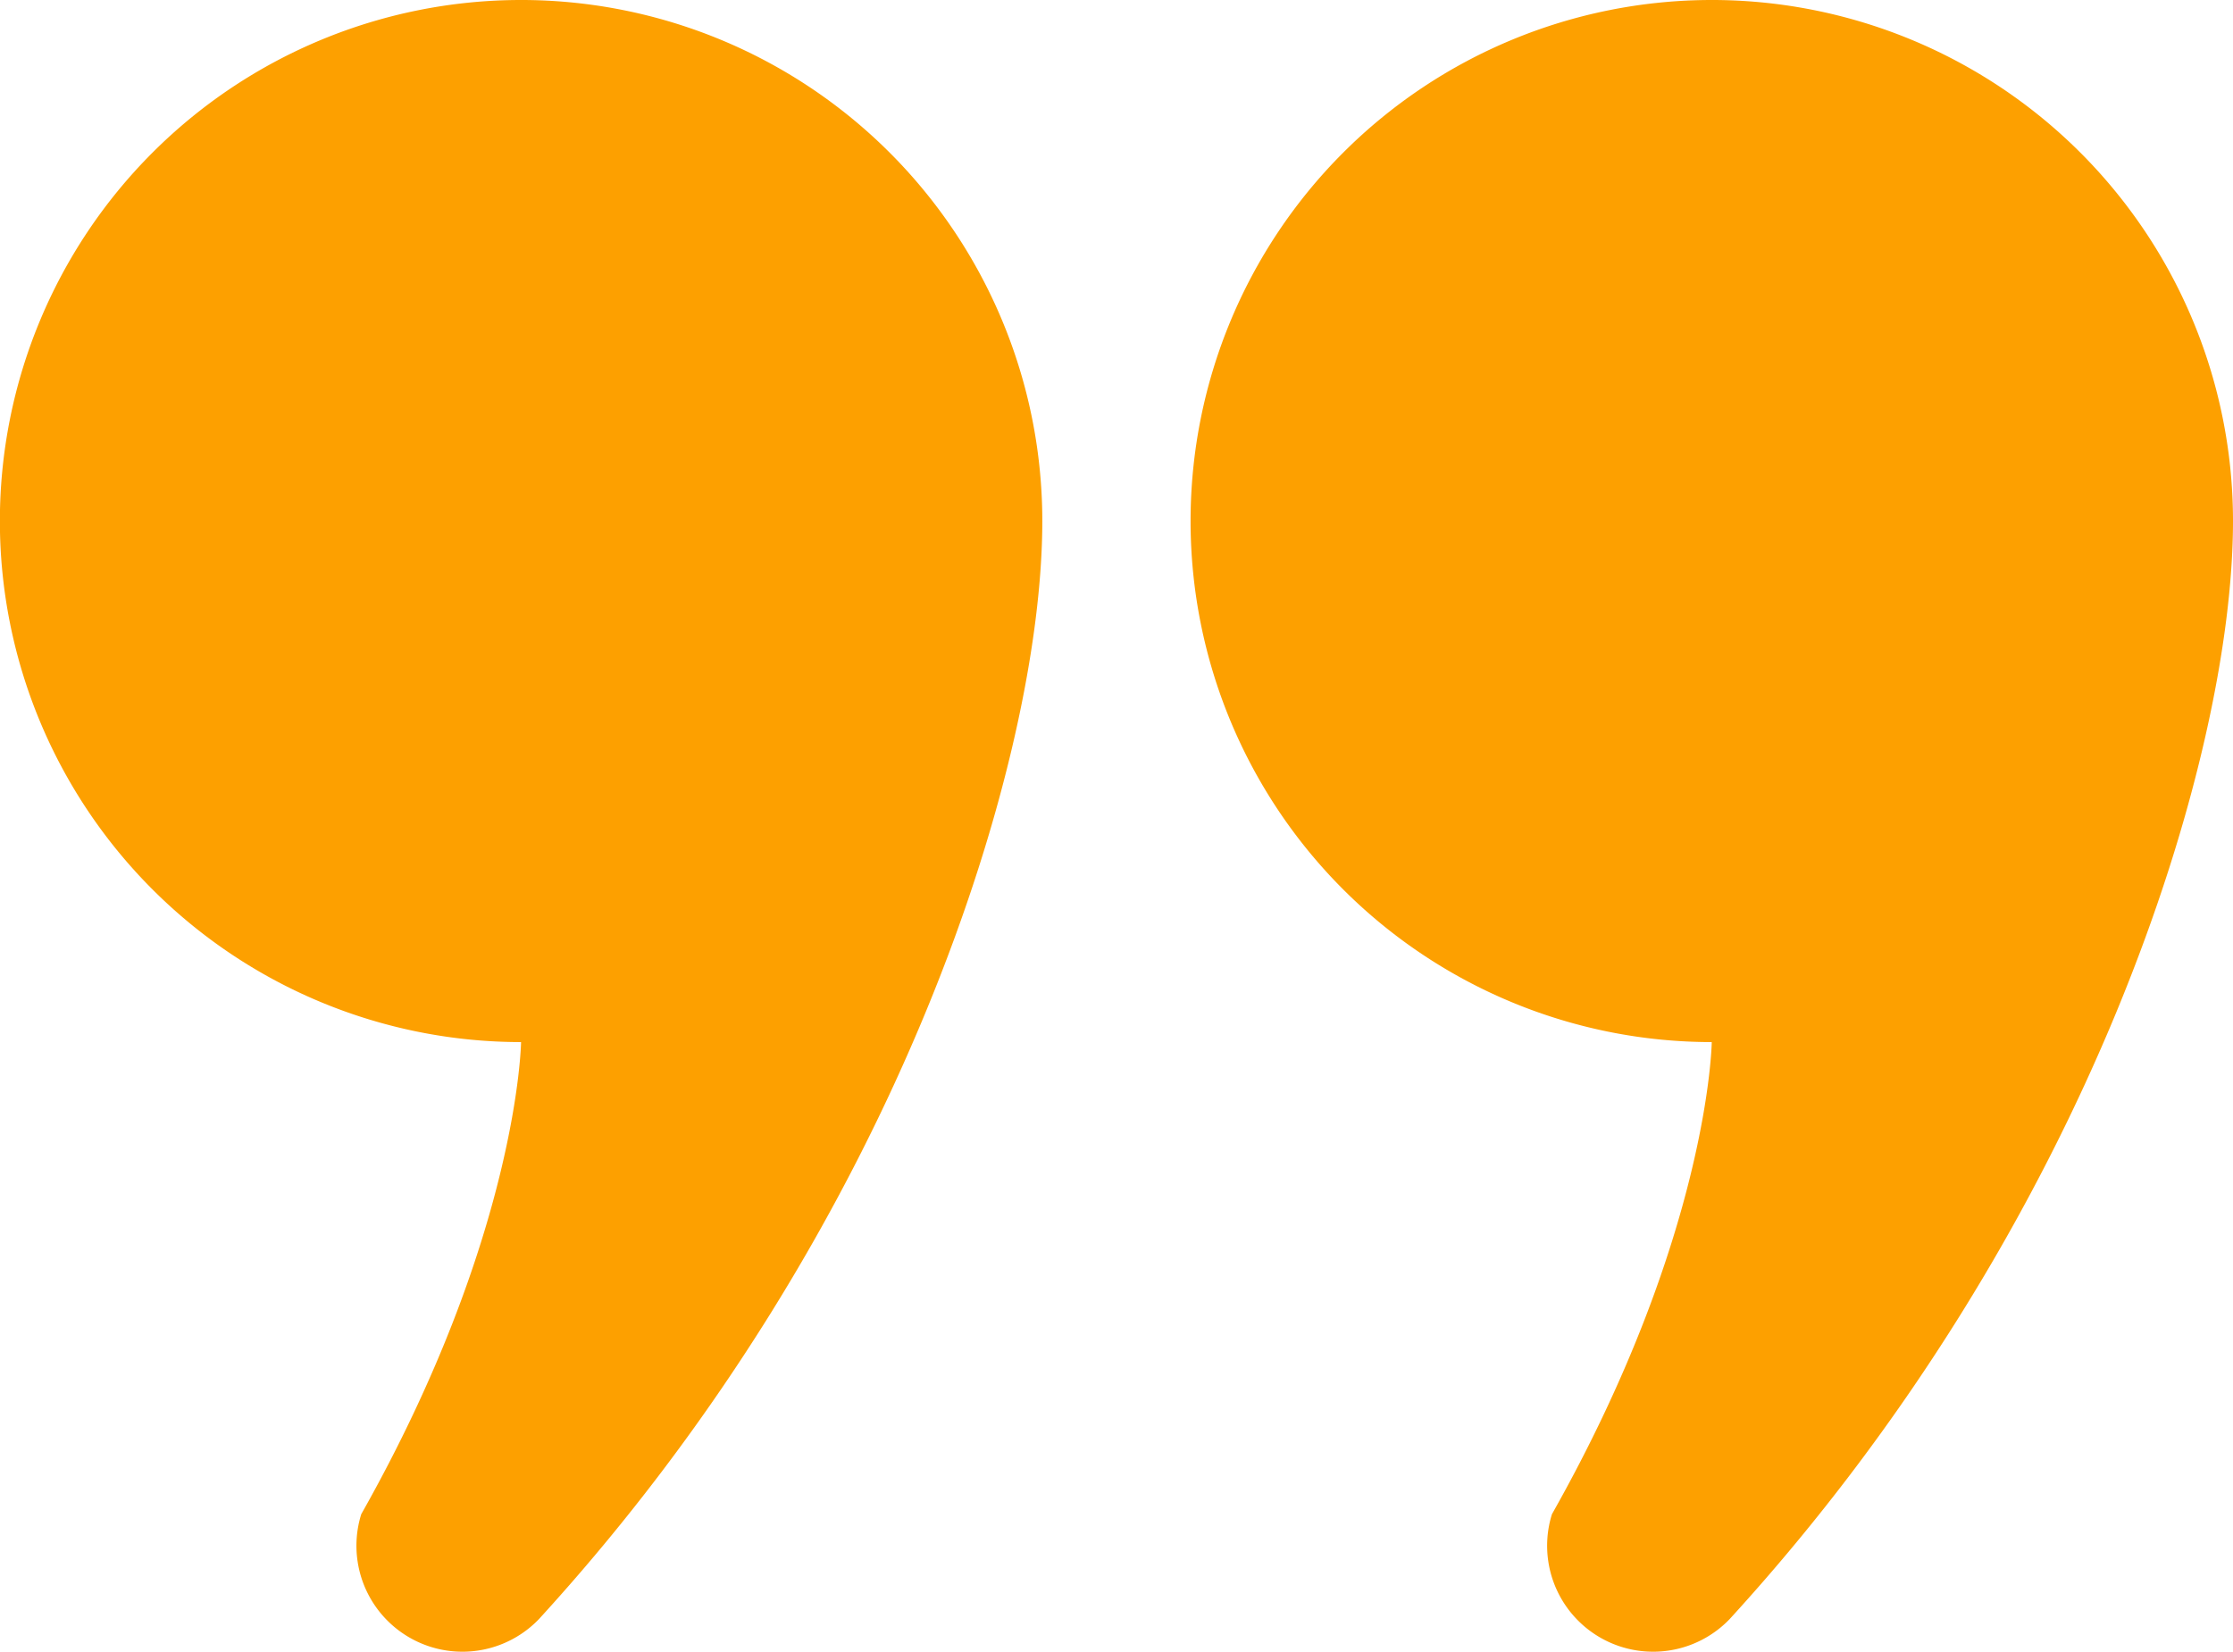 <svg xmlns="http://www.w3.org/2000/svg" width="58.793" height="43.5" viewBox="0 0 58.793 43.5"><g id="quote-svgrepo-com_1_" data-name="quote-svgrepo-com (1)" transform="translate(0 -66.59)"><path id="Path_4733" data-name="Path 4733" d="M13.719,66.59a13.722,13.722,0,0,0,0,27.444s-.066,5.1-4.208,12.434a2.791,2.791,0,0,0,4.682,2.759c9.522-10.415,13.25-22.673,13.25-28.914A13.722,13.722,0,0,0,13.719,66.59Z" fill="#fda000"></path><path id="Path_4734" data-name="Path 4734" d="M286.729,66.59a13.722,13.722,0,0,0,0,27.444s-.066,5.1-4.208,12.434a2.791,2.791,0,0,0,4.682,2.759c9.522-10.415,13.25-22.673,13.25-28.914A13.722,13.722,0,0,0,286.729,66.59Z" transform="translate(-241.66)" fill="#fda000"></path></g></svg>